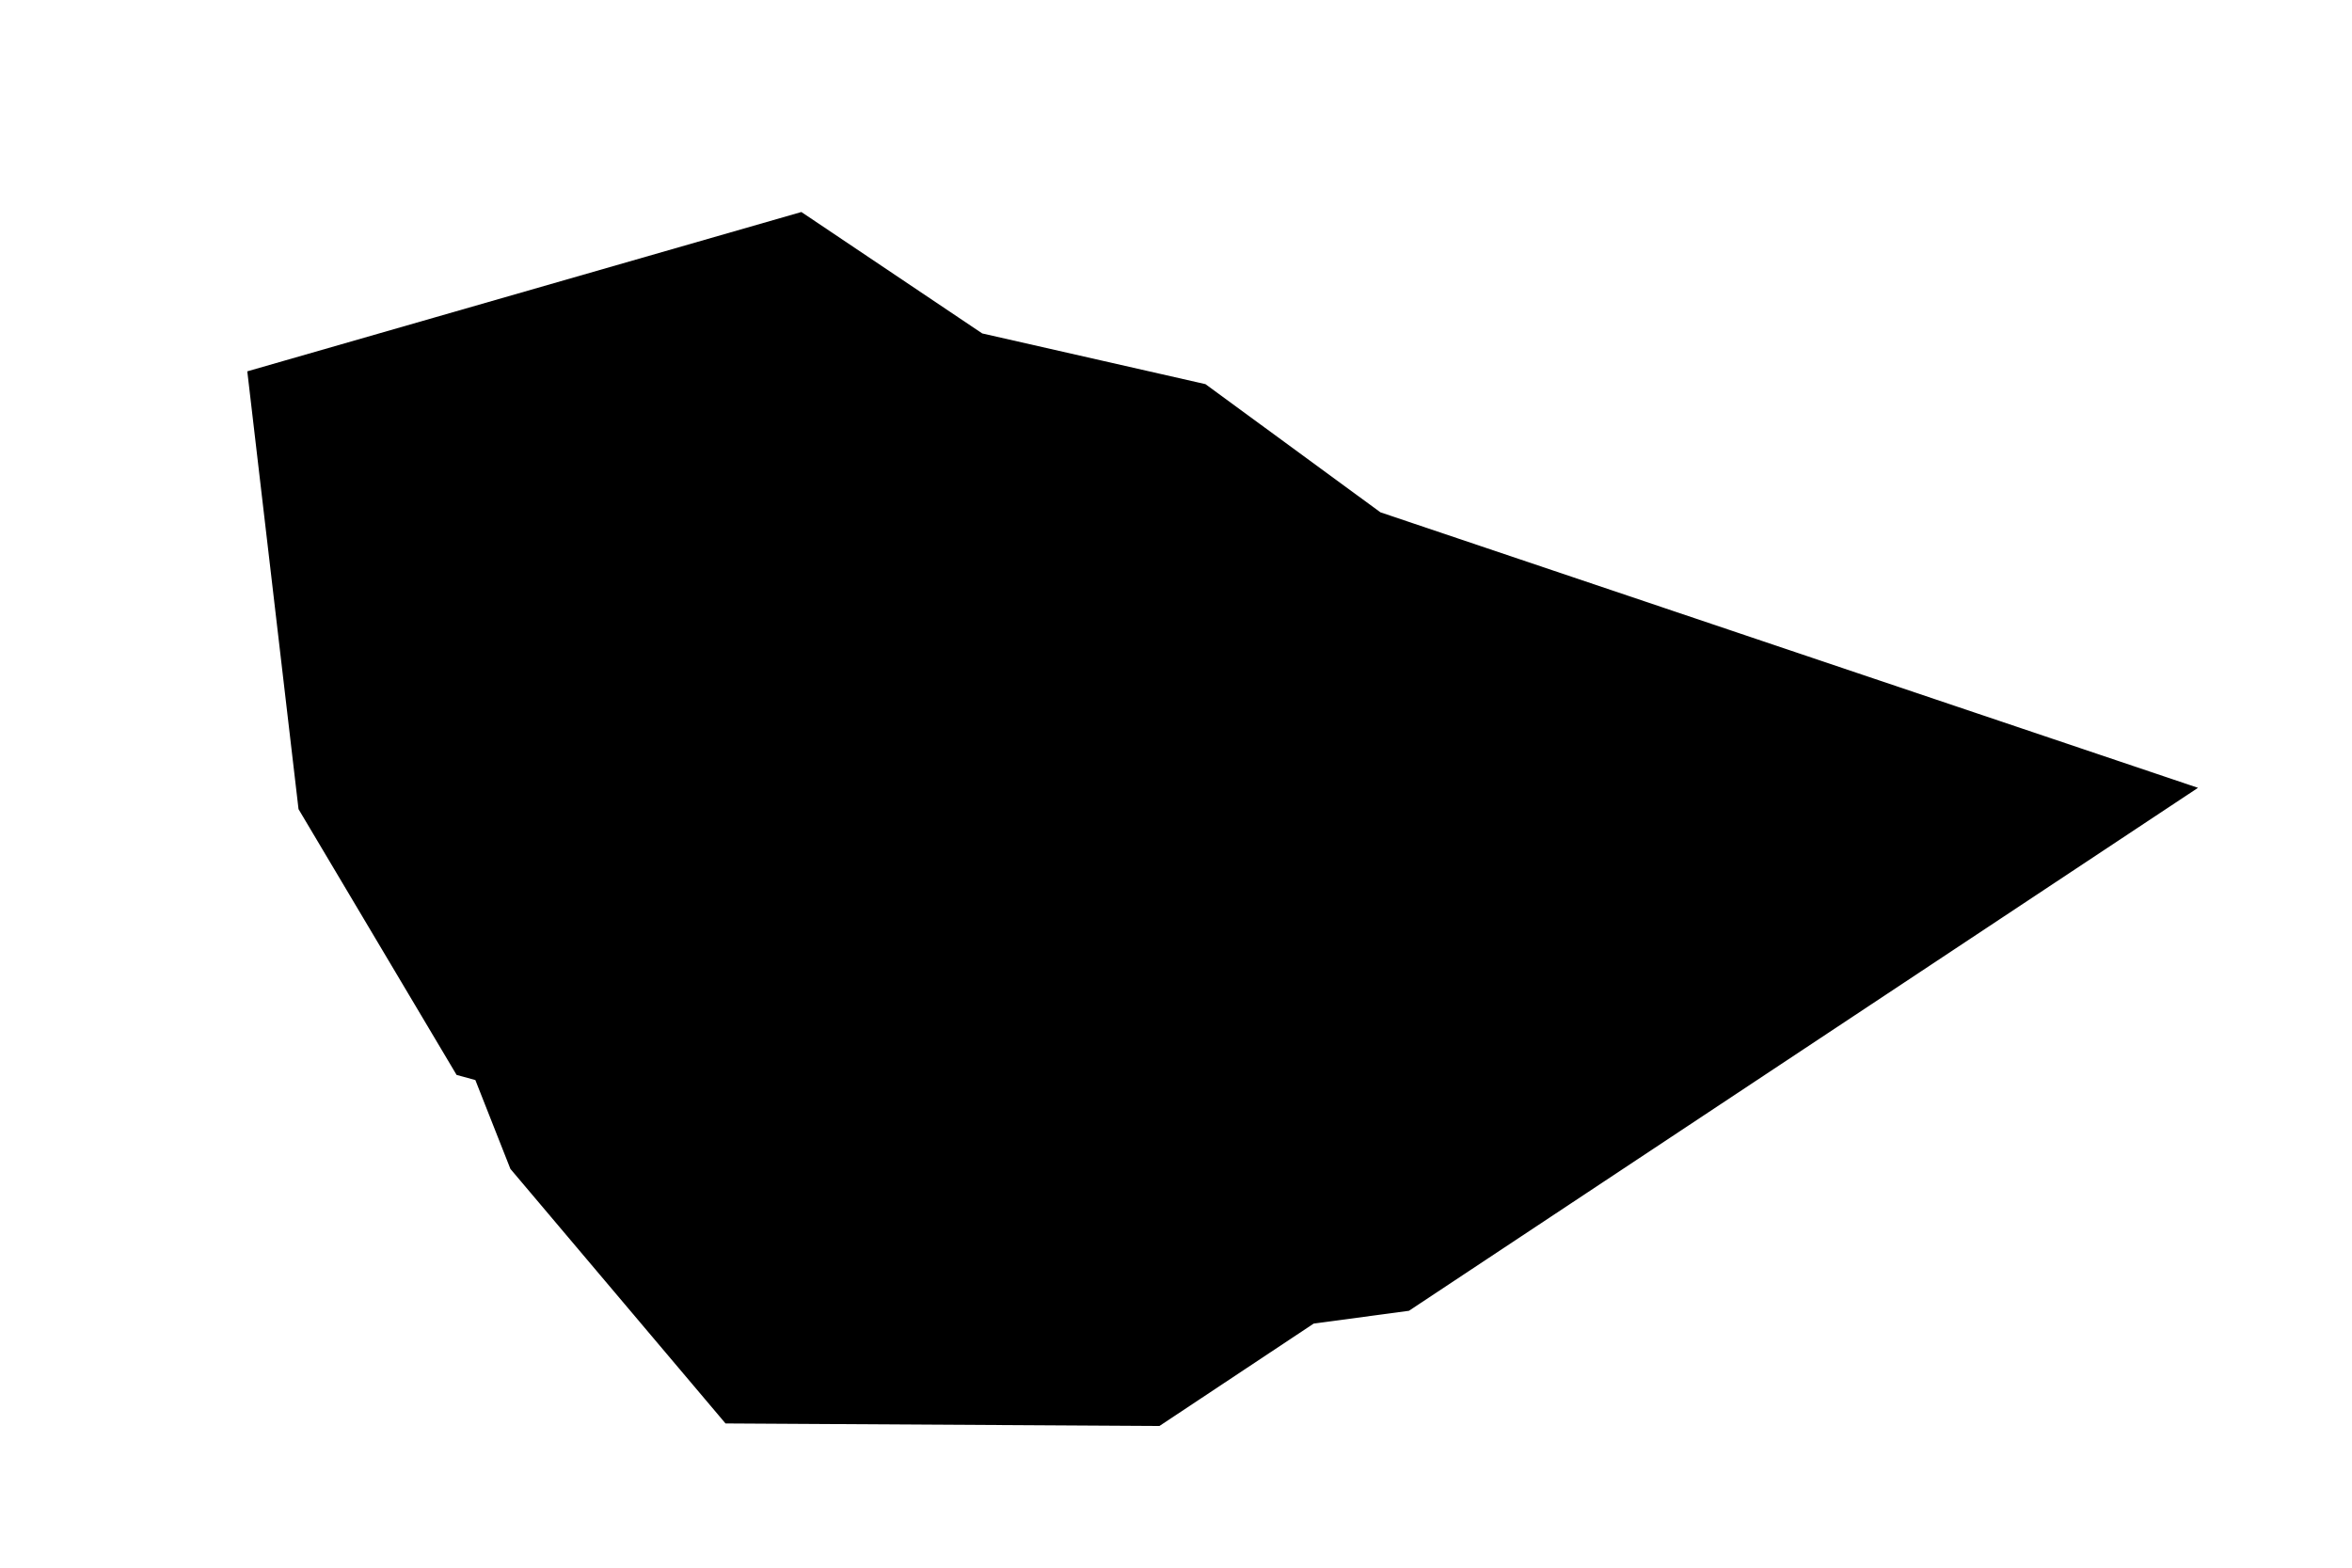 <svg width="9" height="6" viewBox="0 0 9 6" fill="none" xmlns="http://www.w3.org/2000/svg">
<path d="M4.485 3.625L3.988 3.955L3.476 3.952L3.258 3.694L2.939 2.885L2.727 2.827L2.595 2.605L2.584 2.511L2.81 2.446L3.154 2.677L3.977 2.864L4.583 3.308L5.028 3.458L4.85 3.576L4.485 3.625Z" stroke="black" stroke-width="3"/>
</svg>

